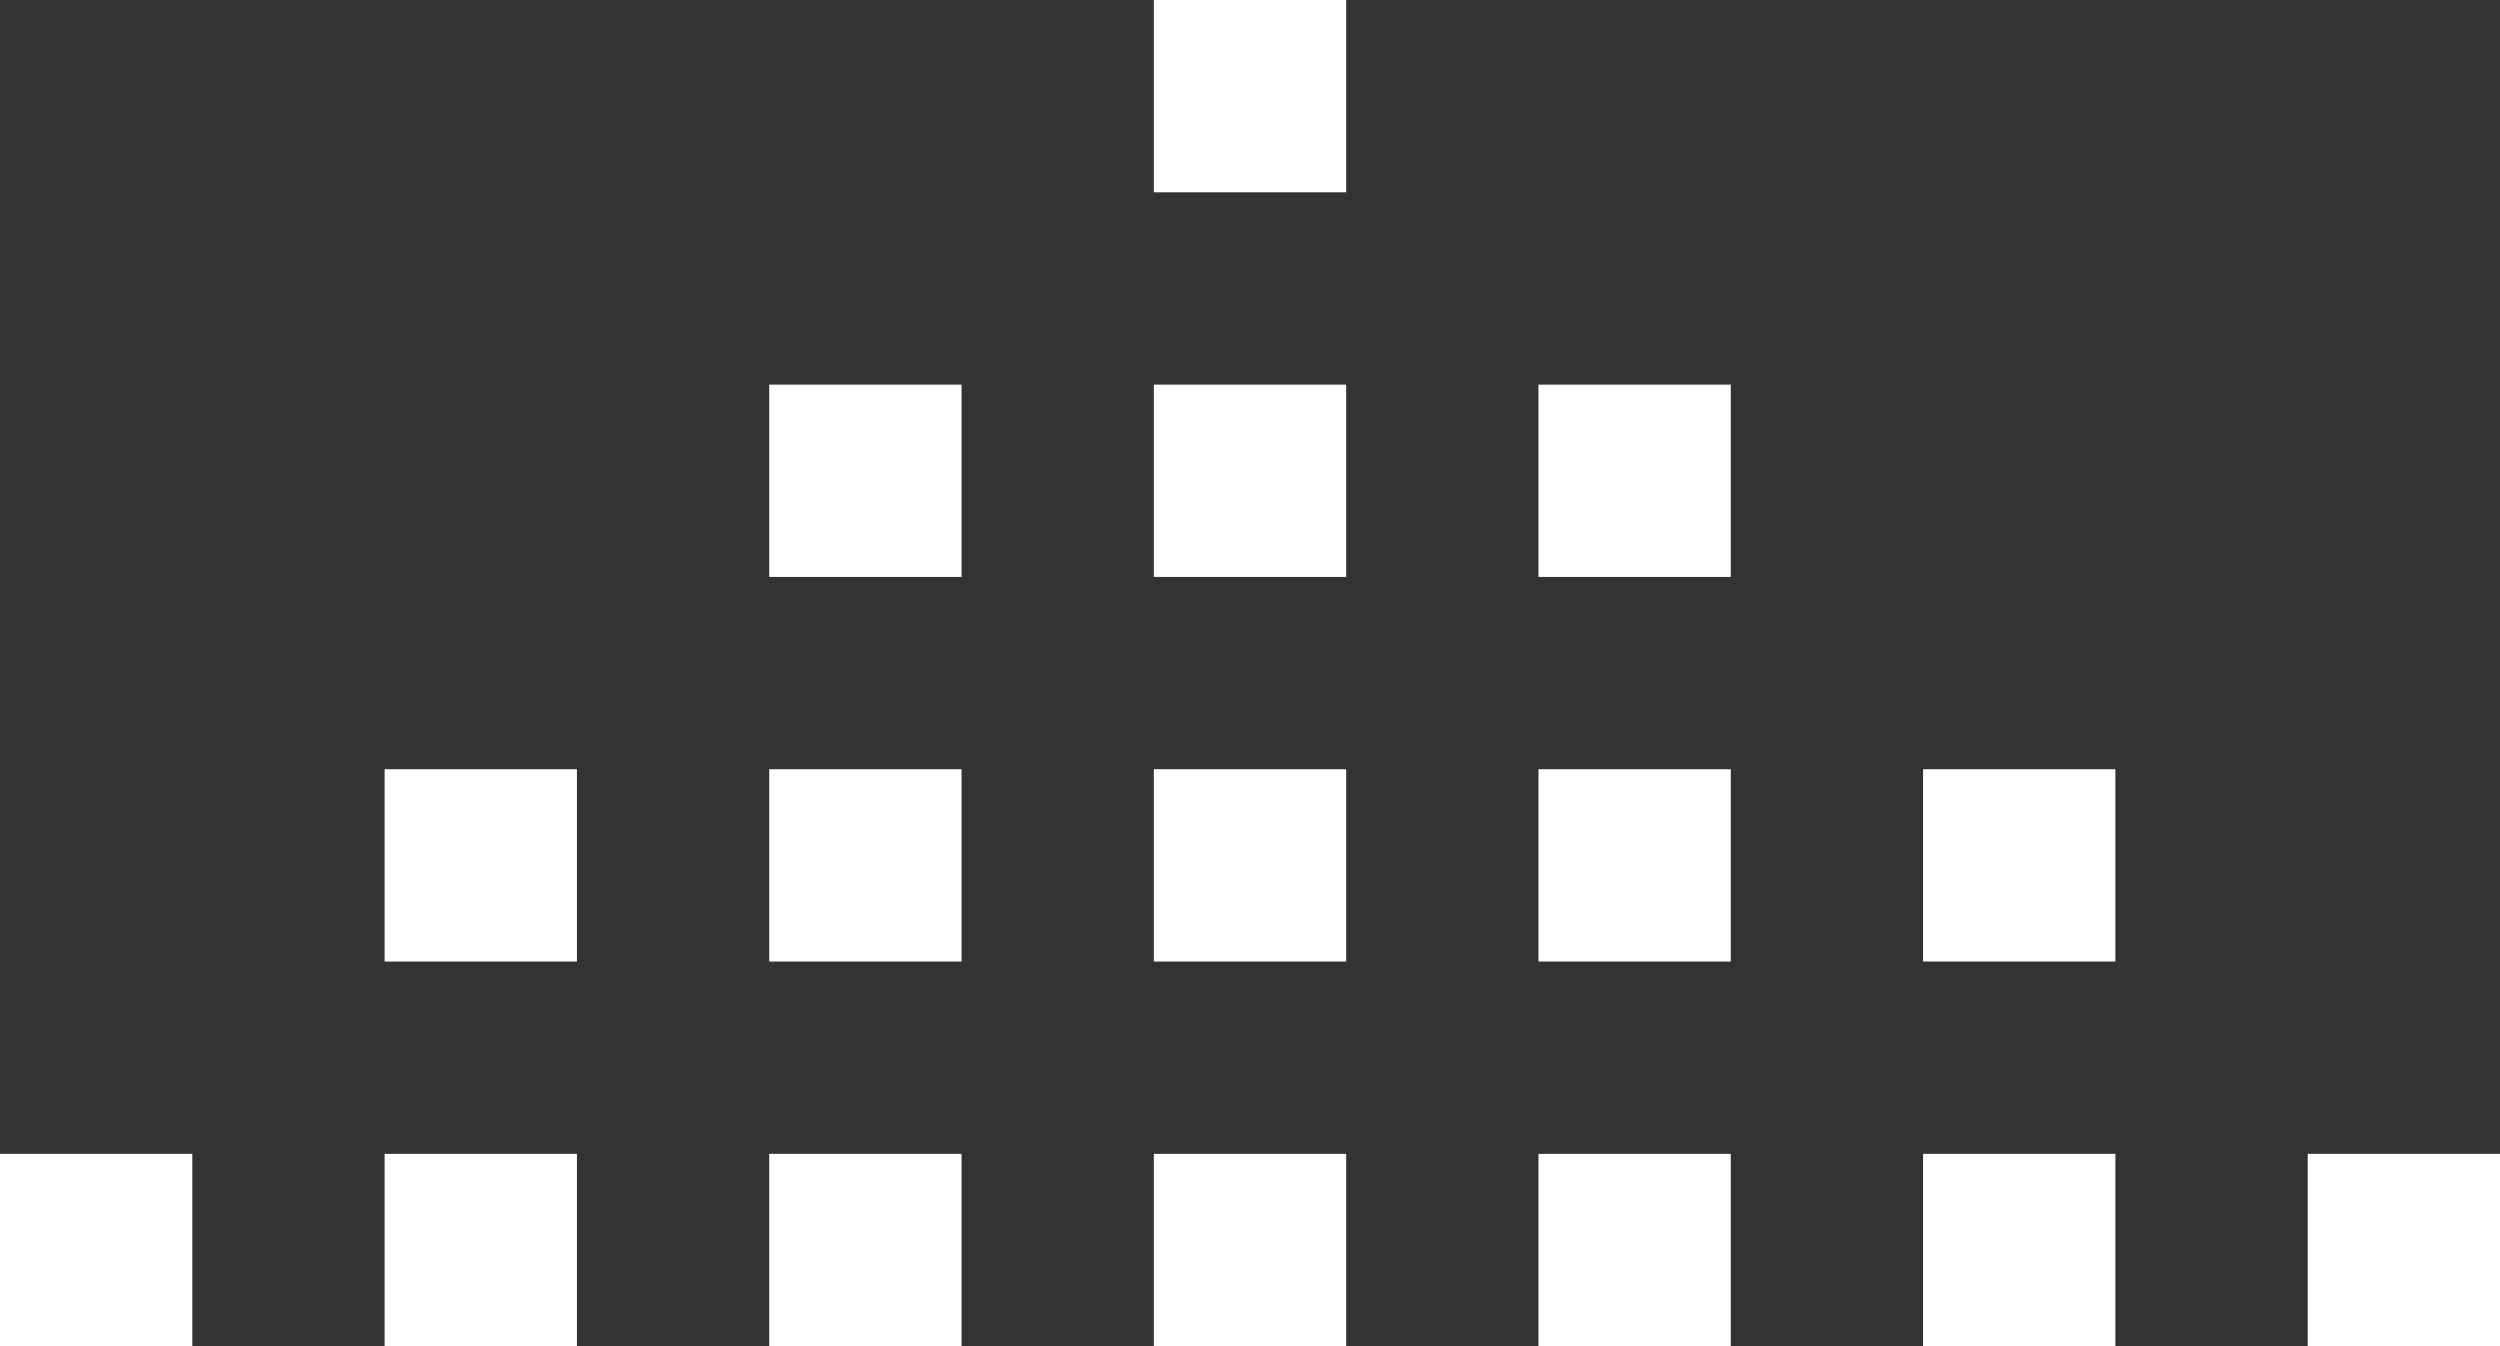 <svg xmlns="http://www.w3.org/2000/svg" width="13" height="7" viewBox="0 0 13 7"><rect x="0" y="0" width="13" height="7" fill="#333333" stroke="none"/><style type="text/css"><![CDATA[
	.st0{fill:#FFFFFF;}
]]></style><path class="st0" d="M6 6h1v1h-1zM4 6h1v1h-1zM2 6h1v1h-1zM6 4h1v1h-1zM4 4h1v1h-1zM6 2h1v1h-1zM8 6h1v1h-1zM8 4h1v1h-1zM10 6h1v1h-1zM12 6h1v1h-1zM10 4h1v1h-1zM8 2h1v1h-1zM6 0h1v1h-1zM0 6h1v1h-1zM2 4h1v1h-1zM4 2h1v1h-1z"/></svg>